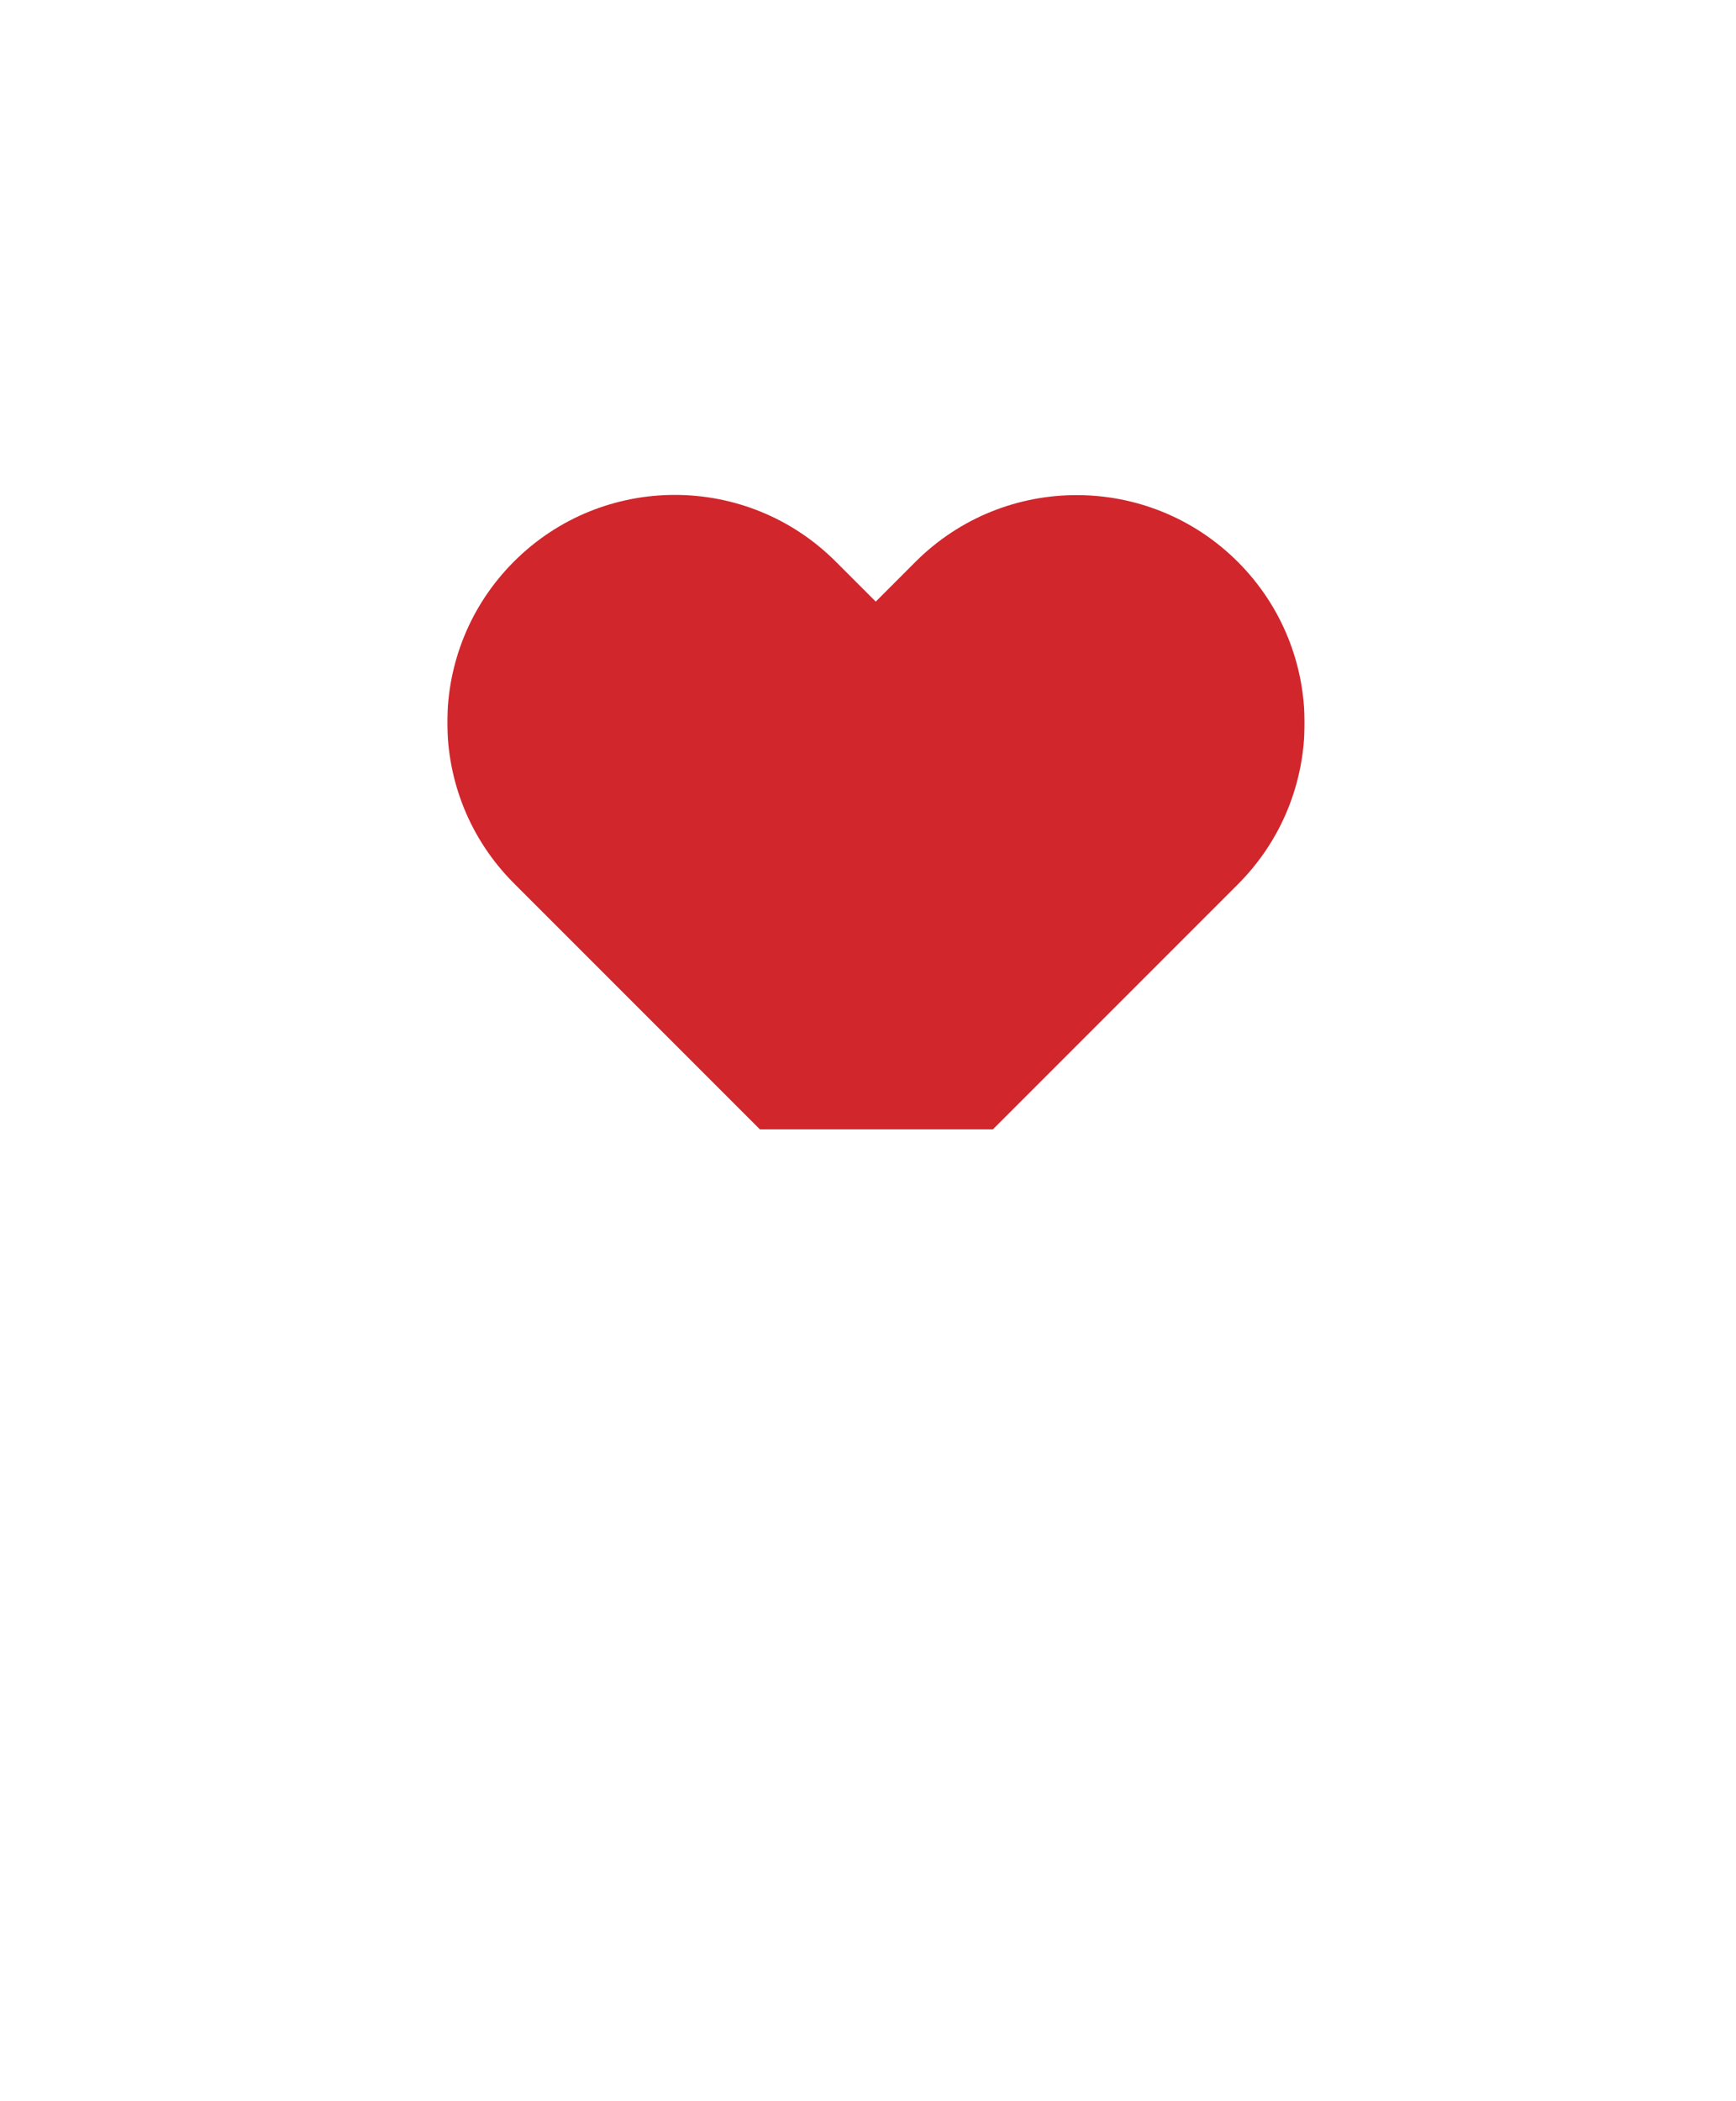 <svg width="81" height="98" viewBox="0 0 81 98" fill="none" xmlns="http://www.w3.org/2000/svg">
<g clip-path="url(#clip0_539_218)">
<g filter="url(#filter0_i_539_218)">
<path fill-rule="evenodd" clip-rule="evenodd" d="M23.981 33.208C19.835 29.063 19.835 22.342 23.981 18.196C28.126 14.051 34.847 14.051 38.992 18.196L40.861 20.065L42.713 18.212C46.867 14.058 53.602 14.058 57.756 18.212C61.91 22.366 61.91 29.101 57.756 33.255L40.892 50.12L23.981 33.208Z" fill="#D1262C"/>
</g>
</g>
<path d="M21.862 66.877L23.85 65.254V72.688H26.188V63.028H23.85L21.862 64.596V66.877ZM35.877 67.858C35.877 64.511 34.547 62.846 31.817 62.846C29.073 62.846 27.756 64.511 27.756 67.858C27.756 71.26 29.073 72.87 31.817 72.87C34.547 72.87 35.877 71.26 35.877 67.858ZM33.468 68.543C33.468 70.181 33.105 71.007 31.817 71.007C30.515 70.993 30.165 70.181 30.165 68.543V67.157C30.165 65.576 30.515 64.707 31.817 64.707C33.105 64.707 33.468 65.632 33.468 67.157V68.543ZM45.16 67.858C45.16 64.511 43.83 62.846 41.1 62.846C38.356 62.846 37.04 64.511 37.04 67.858C37.04 71.26 38.356 72.87 41.1 72.87C43.83 72.87 45.16 71.26 45.16 67.858ZM42.752 68.543C42.752 70.181 42.388 71.007 41.1 71.007C39.798 70.993 39.448 70.181 39.448 68.543V67.157C39.448 65.576 39.798 64.707 41.1 64.707C42.388 64.707 42.752 65.632 42.752 67.157V68.543ZM57.075 63.028H54.989L48.353 72.688H50.397L57.075 63.028ZM48.983 68.263C50.691 68.263 51.811 67.382 51.811 65.547C51.811 63.755 50.691 62.846 48.983 62.846C47.275 62.846 46.155 63.755 46.155 65.547C46.155 67.382 47.275 68.263 48.983 68.263ZM48.983 66.766C48.339 66.766 48.031 66.57 48.031 65.743V65.365C48.031 64.582 48.367 64.344 48.983 64.344C49.599 64.344 49.935 64.582 49.935 65.365V65.743C49.935 66.57 49.613 66.766 48.983 66.766ZM56.473 72.883C58.167 72.883 59.287 71.987 59.287 70.168C59.287 68.362 58.167 67.451 56.473 67.451C54.765 67.451 53.645 68.362 53.645 70.168C53.645 71.987 54.765 72.883 56.473 72.883ZM56.473 71.385C55.829 71.385 55.507 71.175 55.507 70.35V69.986C55.507 69.188 55.843 68.963 56.473 68.963C57.089 68.963 57.425 69.201 57.425 69.986V70.35C57.425 71.175 57.103 71.385 56.473 71.385Z" fill="white"/>
<defs>
<filter id="filter0_i_539_218" x="20.872" y="15.087" width="40" height="43.032" filterUnits="userSpaceOnUse" color-interpolation-filters="sRGB">
<feFlood flood-opacity="0" result="BackgroundImageFix"/>
<feBlend mode="normal" in="SourceGraphic" in2="BackgroundImageFix" result="shape"/>
<feColorMatrix in="SourceAlpha" type="matrix" values="0 0 0 0 0 0 0 0 0 0 0 0 0 0 0 0 0 0 127 0" result="hardAlpha"/>
<feOffset dy="8"/>
<feGaussianBlur stdDeviation="4"/>
<feComposite in2="hardAlpha" operator="arithmetic" k2="-1" k3="1"/>
<feColorMatrix type="matrix" values="0 0 0 0 1 0 0 0 0 1 0 0 0 0 1 0 0 0 0.2 0"/>
<feBlend mode="normal" in2="shape" result="effect1_innerShadow_539_218"/>
</filter>
<clipPath id="clip0_539_218">
<rect width="40" height="40" fill="white" transform="translate(20.872 12.688)"/>
</clipPath>
</defs>
</svg>
